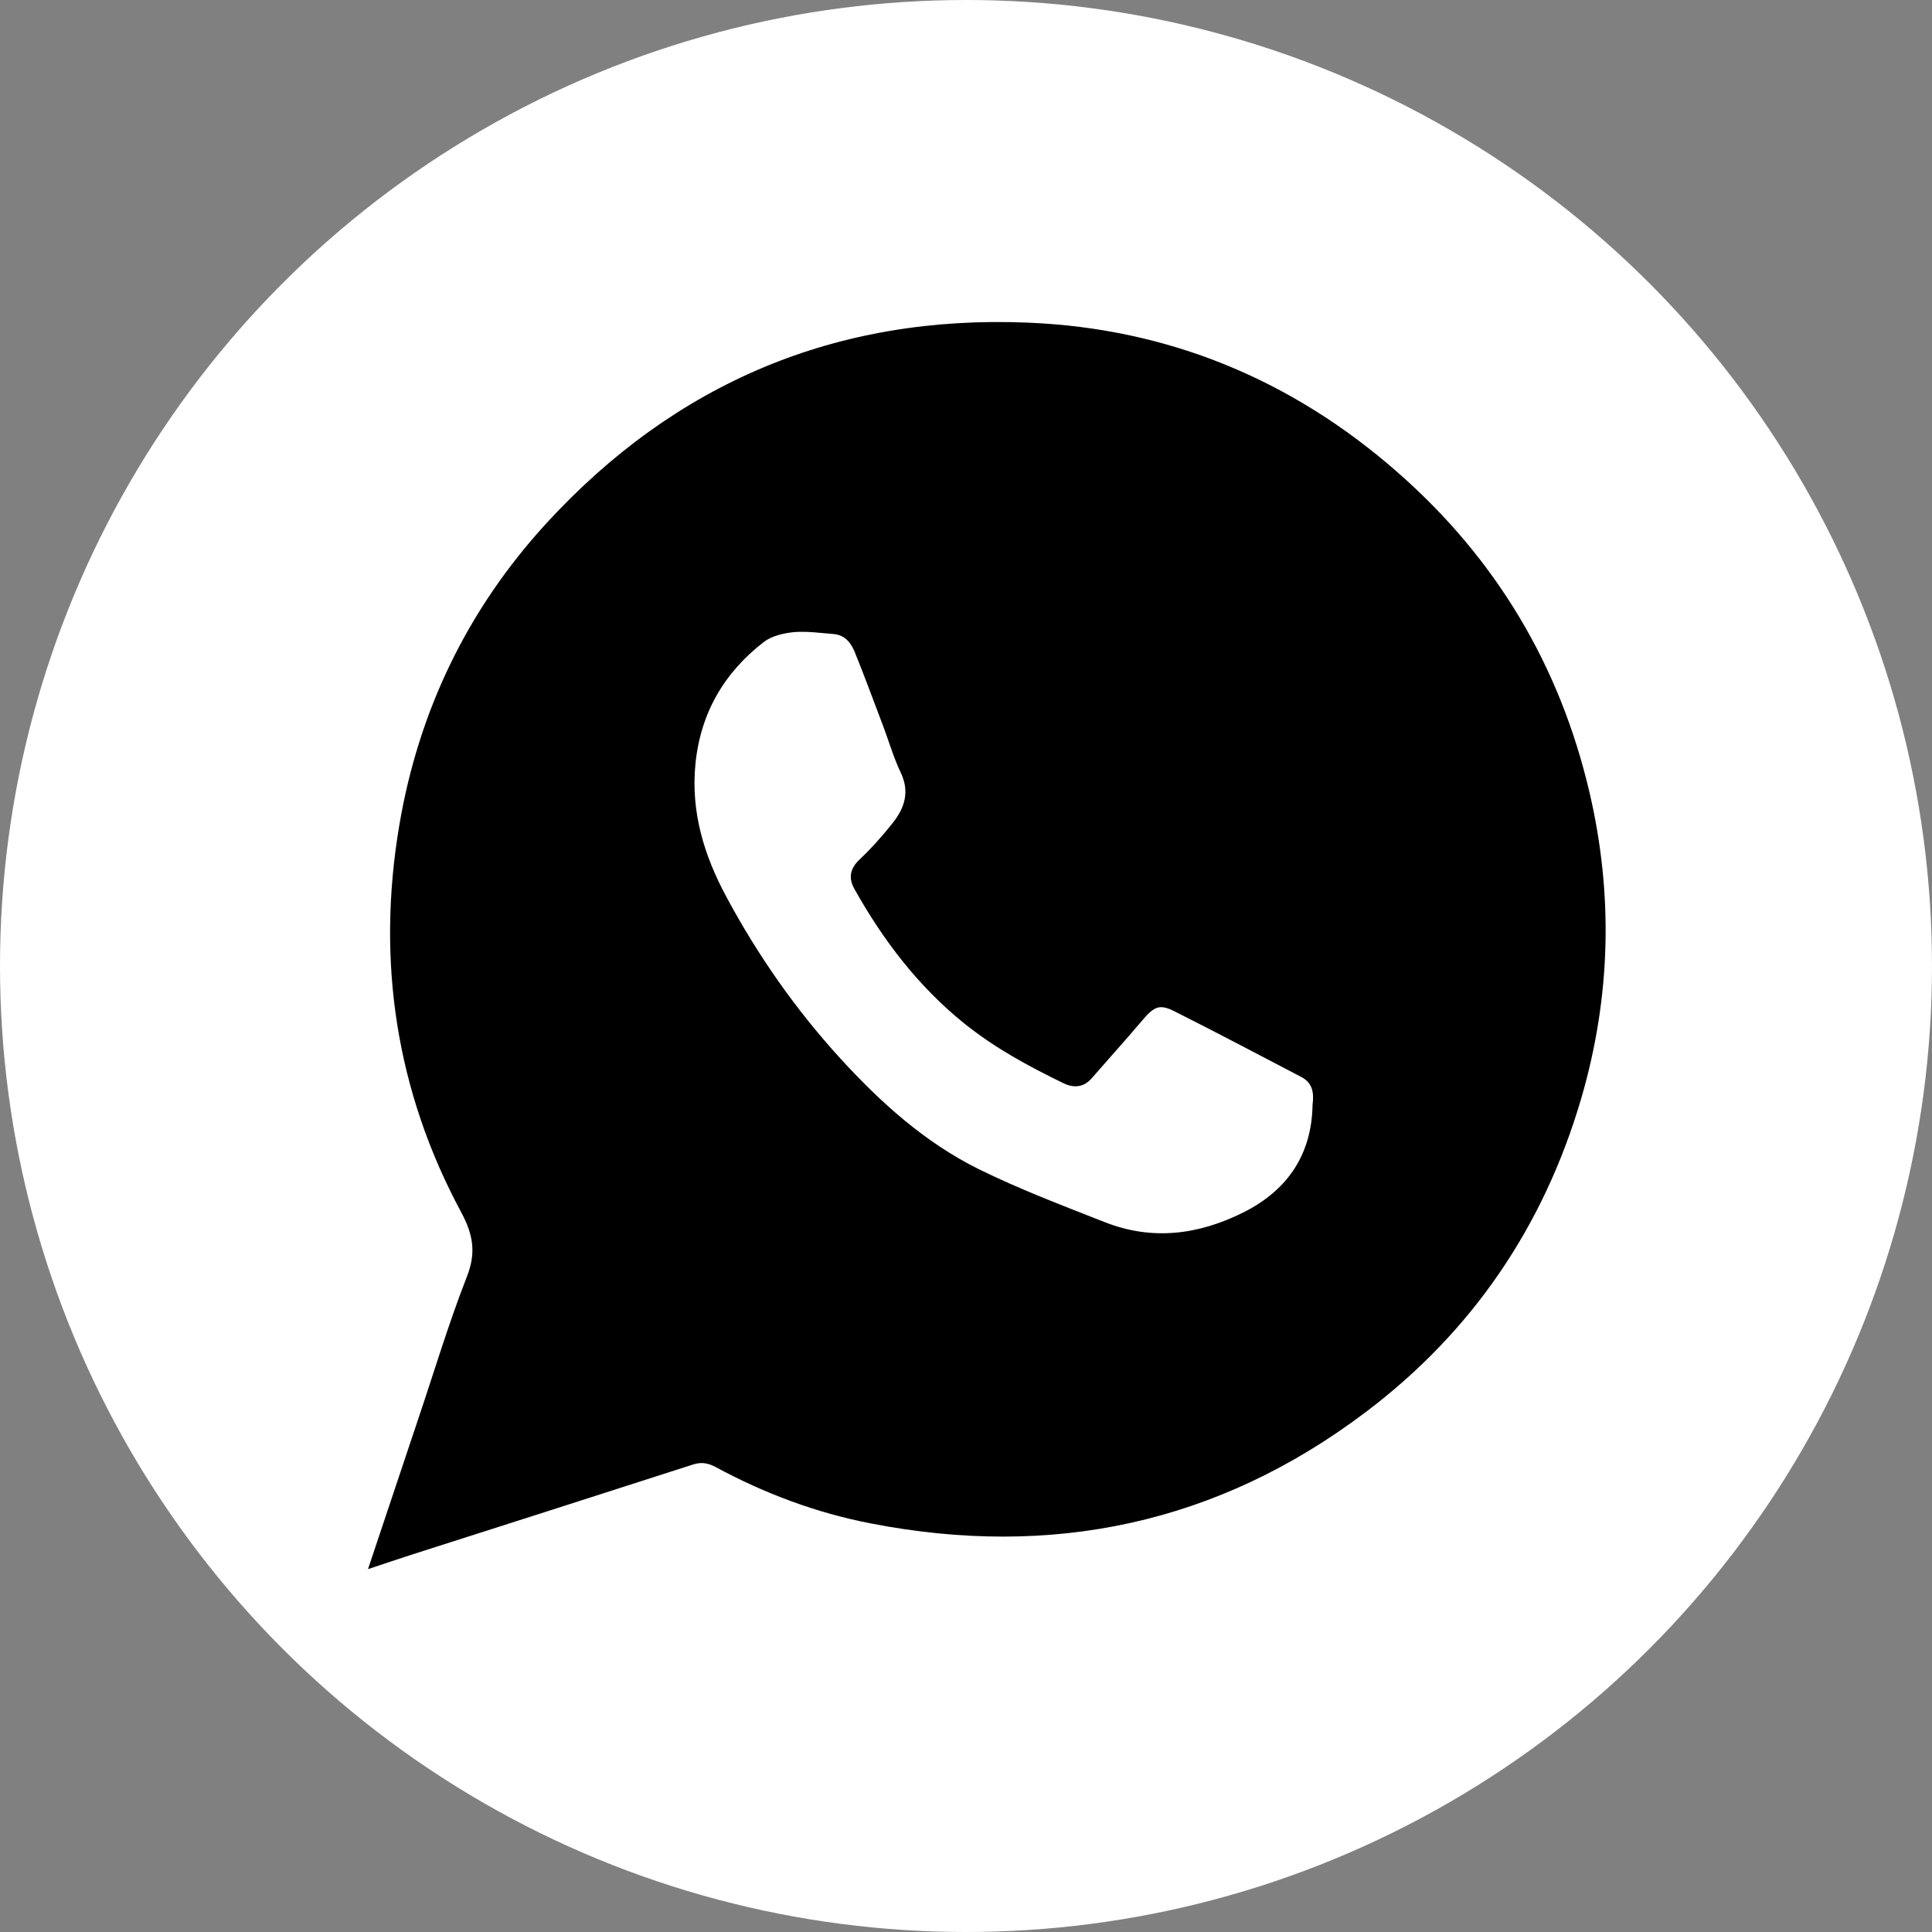 <?xml version="1.0" encoding="UTF-8"?> <svg xmlns="http://www.w3.org/2000/svg" width="42" height="42" viewBox="0 0 42 42" fill="none"><rect x="0" y="0" width="42" height="42" fill="#808080" stroke="none"/><ellipse cx="22" cy="20.5" rx="12" ry="11.5" fill="black"></ellipse><circle cx="21" cy="21" r="21" fill="white"></circle><path d="M8 34.111C8.374 32.988 8.727 31.935 9.08 30.883C9.432 29.841 9.747 28.784 10.148 27.758C10.354 27.238 10.289 26.847 10.029 26.359C8.608 23.722 8.184 20.896 8.678 17.956C9.096 15.466 10.154 13.263 11.863 11.392C14.678 8.316 18.193 6.84 22.349 7.014C25.392 7.138 28.083 8.251 30.377 10.263C32.515 12.135 33.909 14.462 34.555 17.229C35.075 19.458 35.016 21.677 34.376 23.874C33.562 26.657 32.005 28.952 29.689 30.698C26.472 33.129 22.864 33.883 18.931 33.118C17.748 32.89 16.62 32.467 15.557 31.892C15.383 31.8 15.237 31.778 15.047 31.843C13.029 32.494 11.005 33.14 8.987 33.785C8.684 33.883 8.374 33.986 8 34.111Z" fill="black"></path><path d="M28.534 24.015C28.518 25.062 28.024 25.86 27.026 26.359C26.044 26.847 25.046 26.972 24.02 26.57C23.098 26.207 22.165 25.854 21.275 25.415C20.104 24.835 19.143 23.967 18.265 23.006C17.294 21.943 16.469 20.761 15.791 19.497C15.308 18.601 15.015 17.652 15.118 16.61C15.227 15.504 15.742 14.62 16.61 13.952C16.784 13.822 17.044 13.762 17.267 13.741C17.554 13.719 17.841 13.762 18.129 13.784C18.368 13.806 18.498 13.974 18.579 14.169C18.791 14.69 18.981 15.211 19.181 15.737C19.317 16.09 19.42 16.459 19.583 16.8C19.784 17.224 19.659 17.576 19.398 17.902C19.176 18.178 18.943 18.444 18.688 18.683C18.476 18.884 18.438 19.09 18.579 19.334C19.203 20.446 19.963 21.444 20.966 22.252C21.628 22.784 22.36 23.18 23.12 23.549C23.342 23.657 23.559 23.641 23.733 23.44C24.107 23.012 24.487 22.589 24.856 22.155C25.095 21.878 25.214 21.824 25.534 21.986C26.462 22.453 27.378 22.936 28.301 23.419C28.518 23.538 28.572 23.733 28.534 24.015Z" fill="white"></path></svg> 